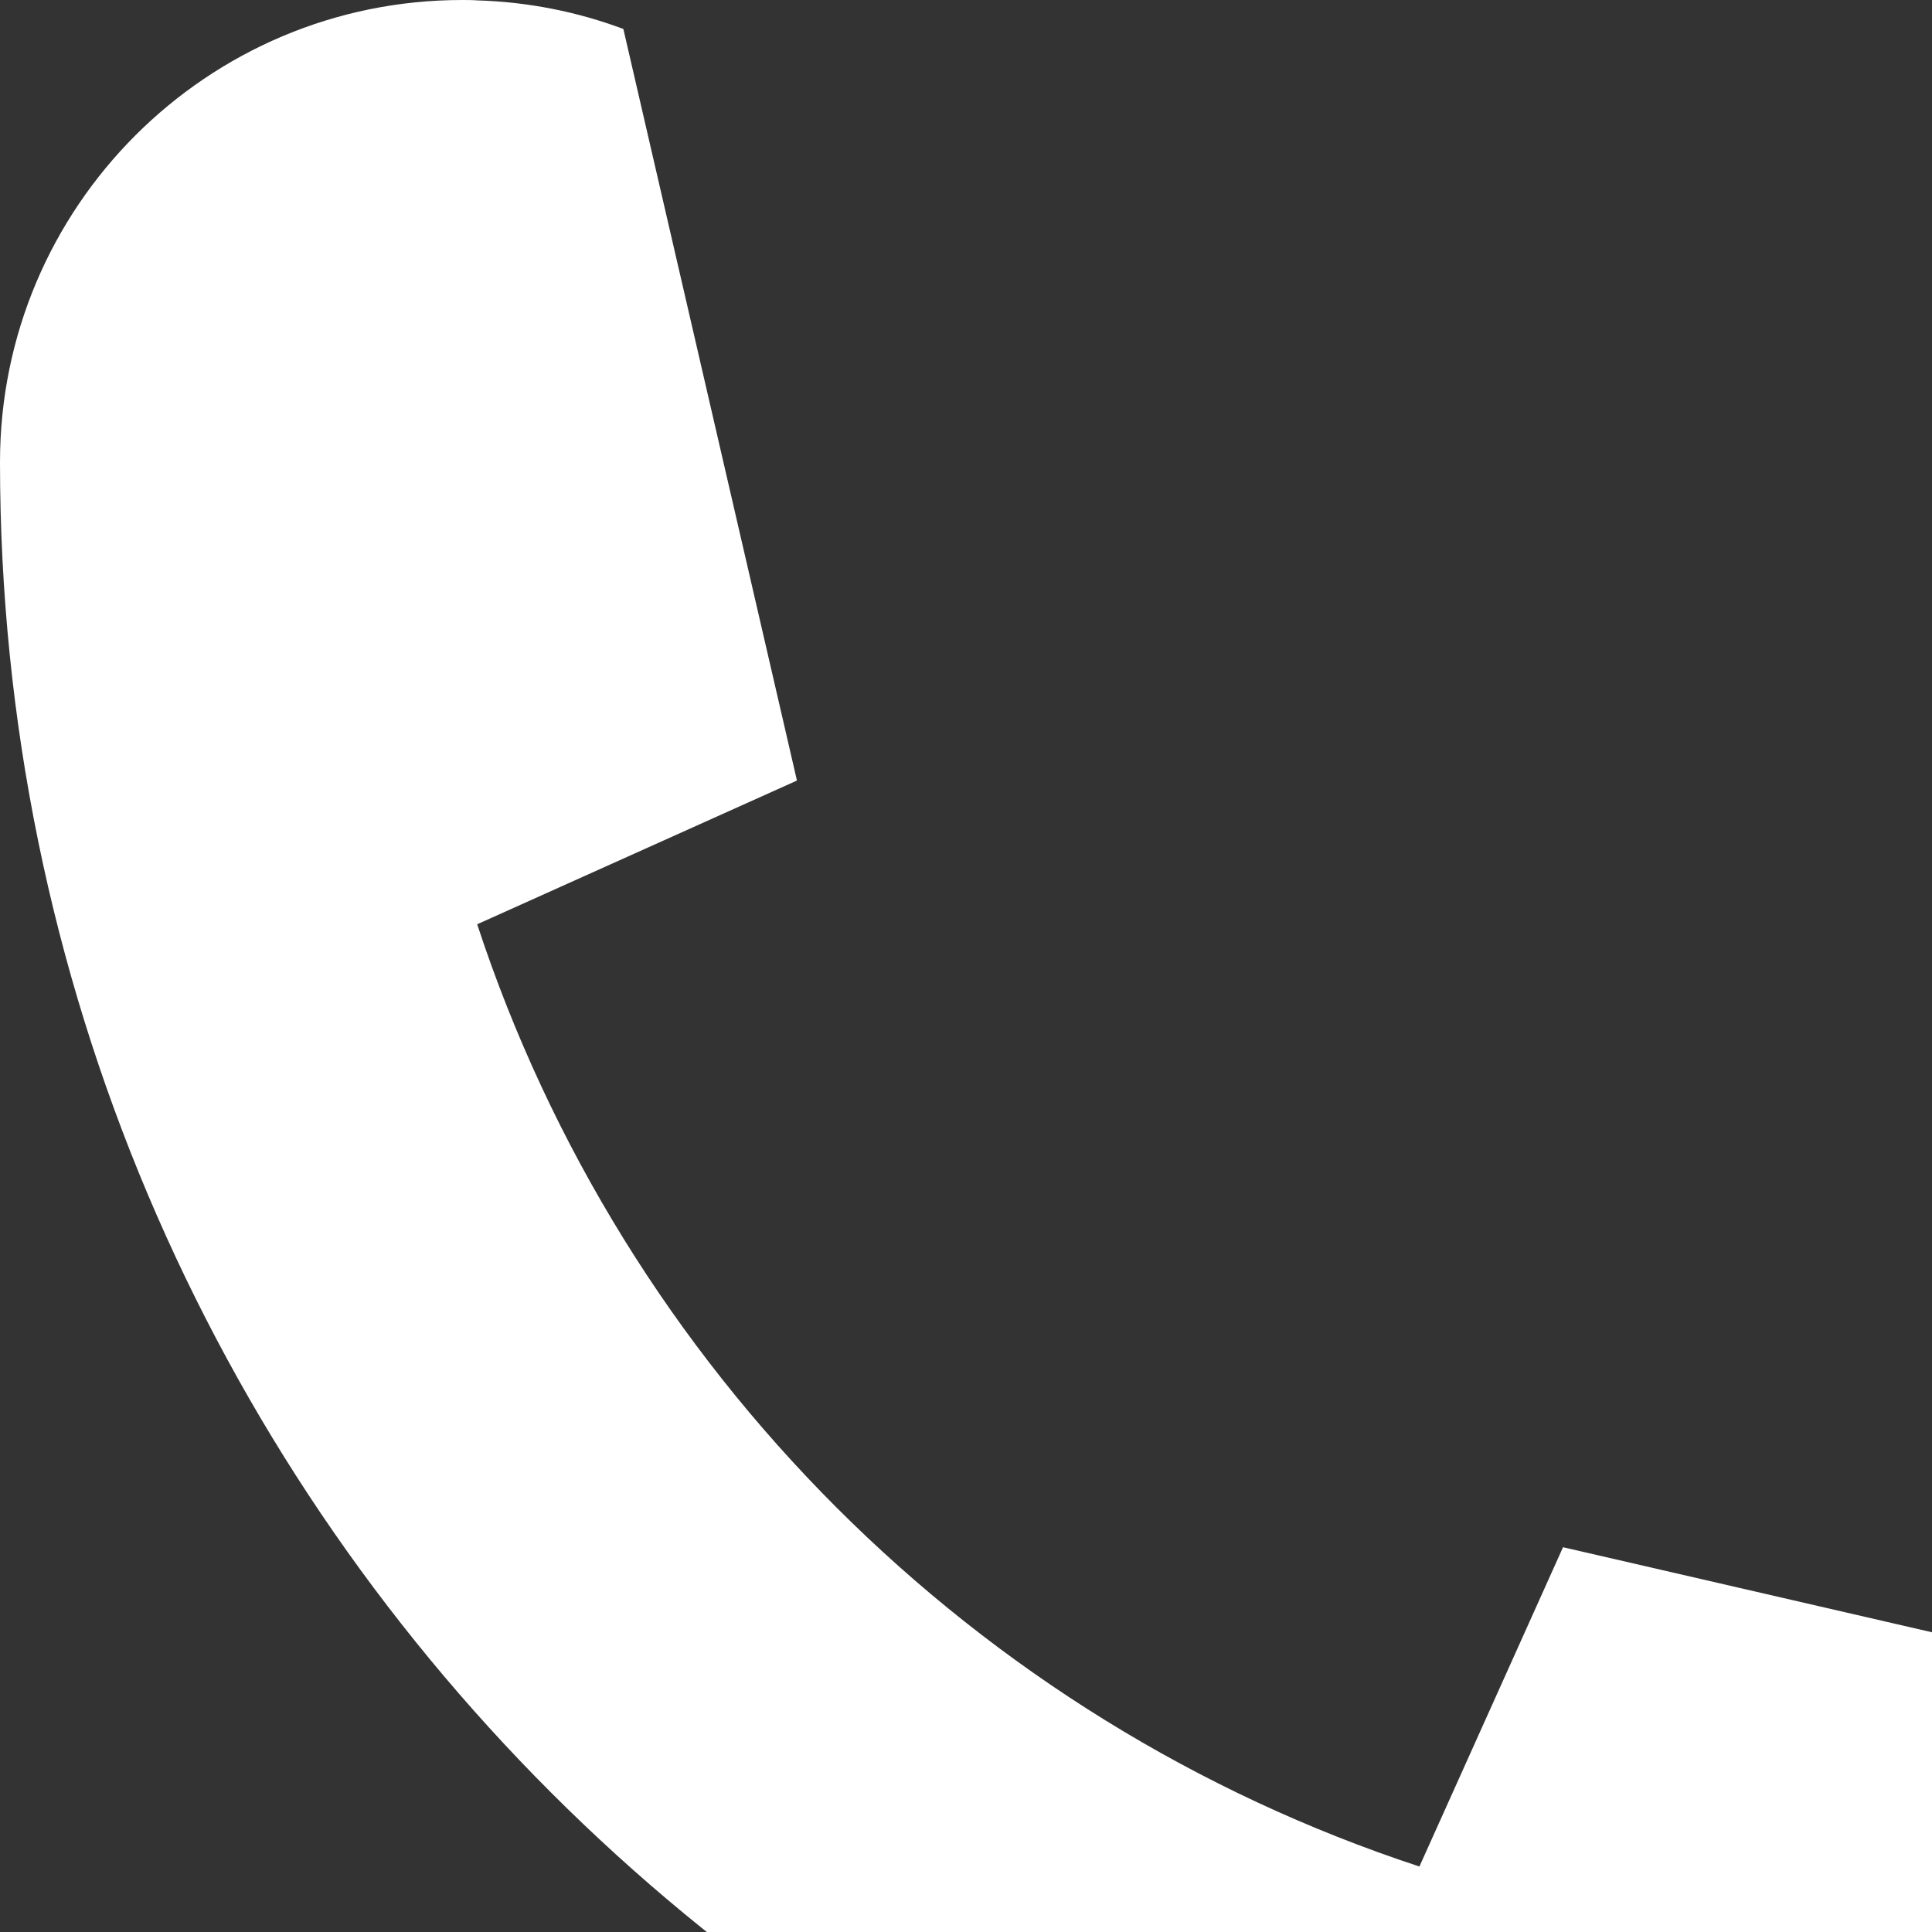 <?xml version="1.0" encoding="UTF-8" standalone="no"?>
<!-- Created with Inkscape (http://www.inkscape.org/) -->

<svg
   width="6.978mm"
   height="6.978mm"
   viewBox="0 0 6.978 6.978"
   version="1.1"
   id="svg1"
   inkscape:version="1.3.2 (091e20e, 2023-11-25, custom)"
   sodipodi:docname="tel.svg"
   xmlns:inkscape="http://www.inkscape.org/namespaces/inkscape"
   xmlns:sodipodi="http://sodipodi.sourceforge.net/DTD/sodipodi-0.dtd"
   xmlns="http://www.w3.org/2000/svg"
   xmlns:svg="http://www.w3.org/2000/svg">
  <rect x="0" y="0" width="6.978" height="6.978" fill="#333333" stroke="none"/>
  <sodipodi:namedview
     id="namedview1"
     pagecolor="#ffffff"
     bordercolor="#000000"
     borderopacity="0.25"
     inkscape:showpageshadow="2"
     inkscape:pageopacity="0.0"
     inkscape:pagecheckerboard="0"
     inkscape:deskcolor="#d1d1d1"
     inkscape:document-units="mm"
     inkscape:zoom="0.80087682"
     inkscape:cx="237.86429"
     inkscape:cy="88.028518"
     inkscape:window-width="1920"
     inkscape:window-height="1137"
     inkscape:window-x="-8"
     inkscape:window-y="-8"
     inkscape:window-maximized="1"
     inkscape:current-layer="layer1" />
  <defs
     id="defs1">
    <clipPath
       clipPathUnits="userSpaceOnUse"
       id="clipPath29">
      <path
         d="m 2481.92,1311.606 h 94.774 v 94.774 h -94.774 z"
         transform="matrix(5.12,0,0,5.12,-12701.949,-6709.153)"
         clip-rule="evenodd"
         id="path29" />
    </clipPath>
    <clipPath
       clipPathUnits="userSpaceOnUse"
       id="clipPath31">
      <path
         d="m 2481.92,1311.606 h 94.774 v 94.774 h -94.774 z"
         transform="matrix(5.12,0,0,5.12,-12701.949,-6709.153)"
         clip-rule="evenodd"
         id="path31" />
    </clipPath>
    <clipPath
       clipPathUnits="userSpaceOnUse"
       id="clipPath33">
      <path
         d="m 2481.92,1311.606 h 94.774 v 94.774 h -94.774 z"
         transform="matrix(5.12,0,0,5.12,-12701.949,-6709.153)"
         clip-rule="evenodd"
         id="path33" />
    </clipPath>
    <clipPath
       clipPathUnits="userSpaceOnUse"
       id="clipPath25">
      <path
         d="m 3605.766,1317.076 h 82.412 v 82.412 h -82.412 z"
         transform="matrix(51.118,0,0,51.118,-184319.75,-67326.378)"
         clip-rule="evenodd"
         id="path25" />
    </clipPath>
  </defs>
  <g
     inkscape:label="Ebene 1"
     inkscape:groupmode="layer"
     id="layer1"
     transform="translate(-42.069,-125.412)">
    <path
       id="path24"
       d="m 4180.152,3107.082 c 30.898,82.566 48.922,171.25 51.648,264.02 0.672,8.832 0.672,17.668 0.672,26.84 0,460.769 -373.781,834.539 -834.547,834.539 C 1521.258,4232.48 0,2711.223 0,834.531 0,373.789 373.773,0.004 834.535,0.004 c 9.176,0 18.012,0 26.848,0.676 C 954.141,3.406 1043.168,21.426 1125.73,52.328 L 1439.027,1408.797 c 0,0.676 -0.34,1.012 -1.02,1.351 l -574.598,258.242 -1.695,0.684 C 1125.398,2472 1760.477,3107.082 2563.406,3370.773 l 0.68,-1.715 258.586,-574.926 1357.48,312.949"
       style="fill:#ffffff;fill-opacity:1;fill-rule:nonzero;stroke:none"
       transform="matrix(0.002,0,0,0.002,42.069,125.412)"
       clip-path="url(#clipPath25)" />
  </g>
</svg>
